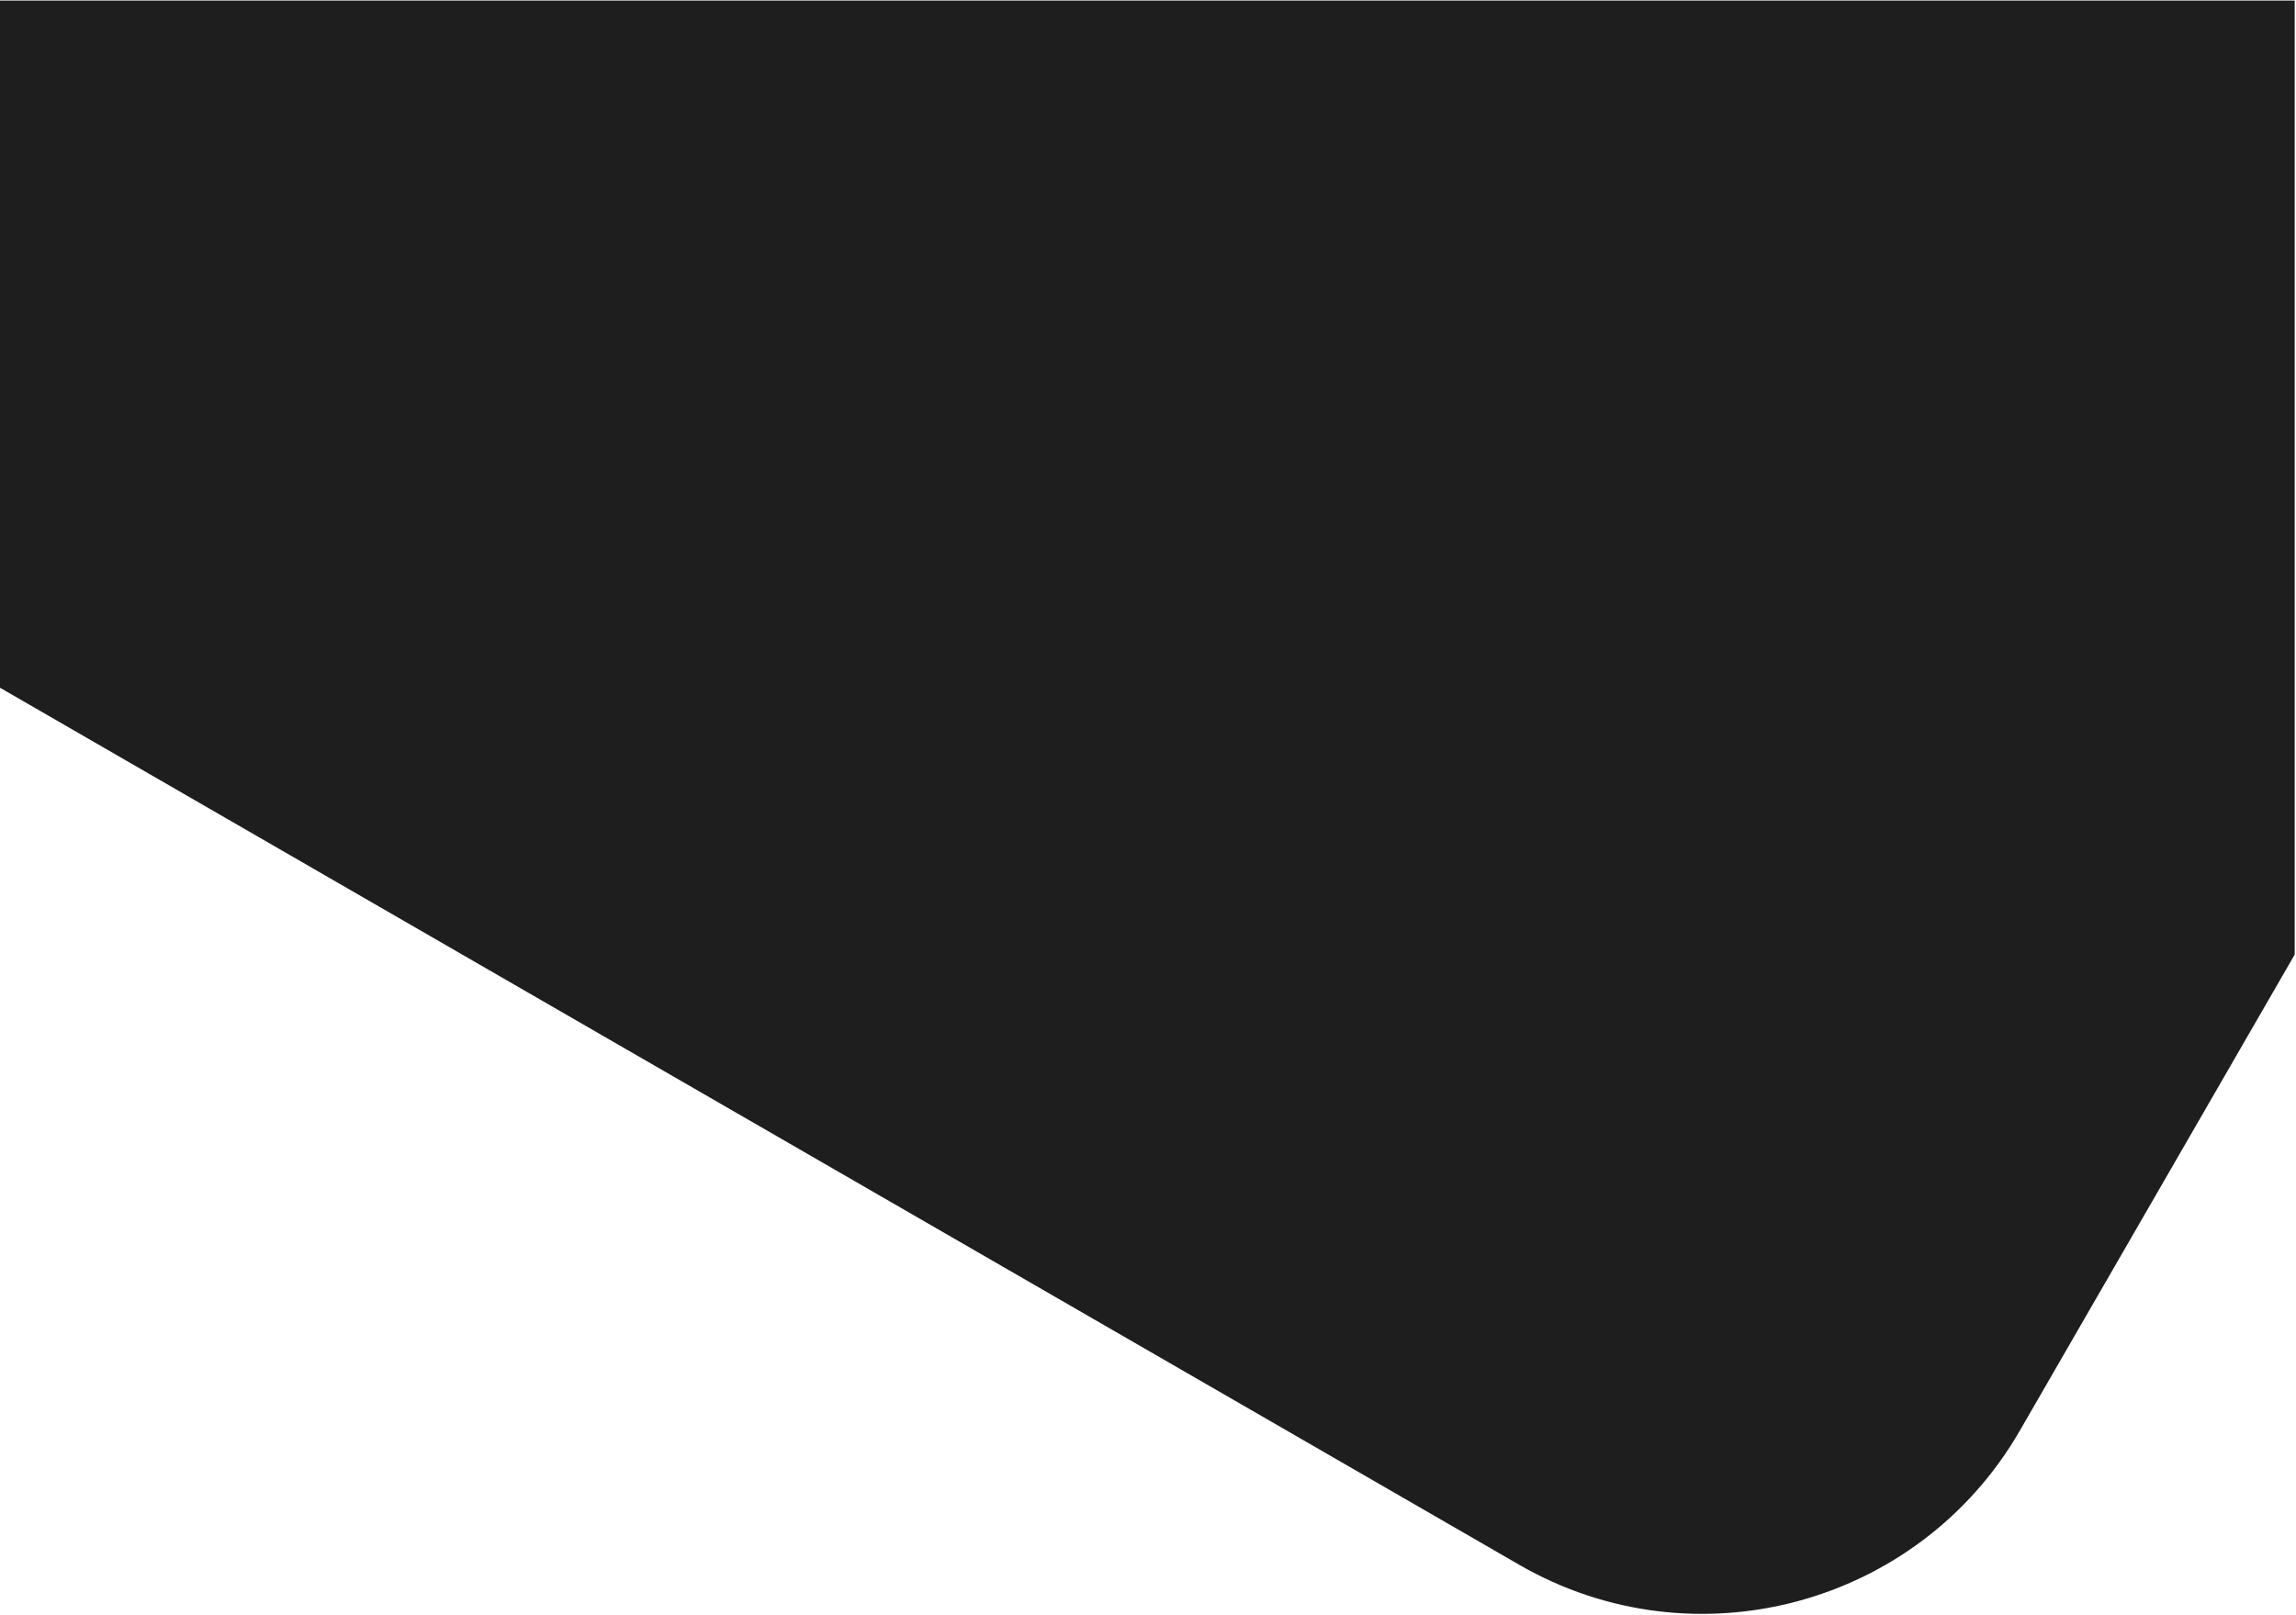 <?xml version="1.0" encoding="UTF-8" standalone="no"?>
<!DOCTYPE svg PUBLIC "-//W3C//DTD SVG 1.1//EN" "http://www.w3.org/Graphics/SVG/1.1/DTD/svg11.dtd">
<svg width="100%" height="100%" viewBox="0 0 1305 918" version="1.1" xmlns="http://www.w3.org/2000/svg" xmlns:xlink="http://www.w3.org/1999/xlink" xml:space="preserve" xmlns:serif="http://www.serif.com/" style="fill-rule:evenodd;clip-rule:evenodd;stroke-linejoin:round;stroke-miterlimit:2;">
    <g transform="matrix(1,0,0,1,-1452.58,-1647.73)">
        <g transform="matrix(4.216,0,0,4.078,346.327,-4519.49)">
            <path d="M571.754,1512.39L571.754,1645.4L534.699,1711.77C521.064,1736.19 490.82,1744.57 467.204,1730.47L262.365,1608.18L262.365,1512.39L571.754,1512.39Z" style="fill:rgb(30,30,30);"/>
        </g>
    </g>
</svg>
